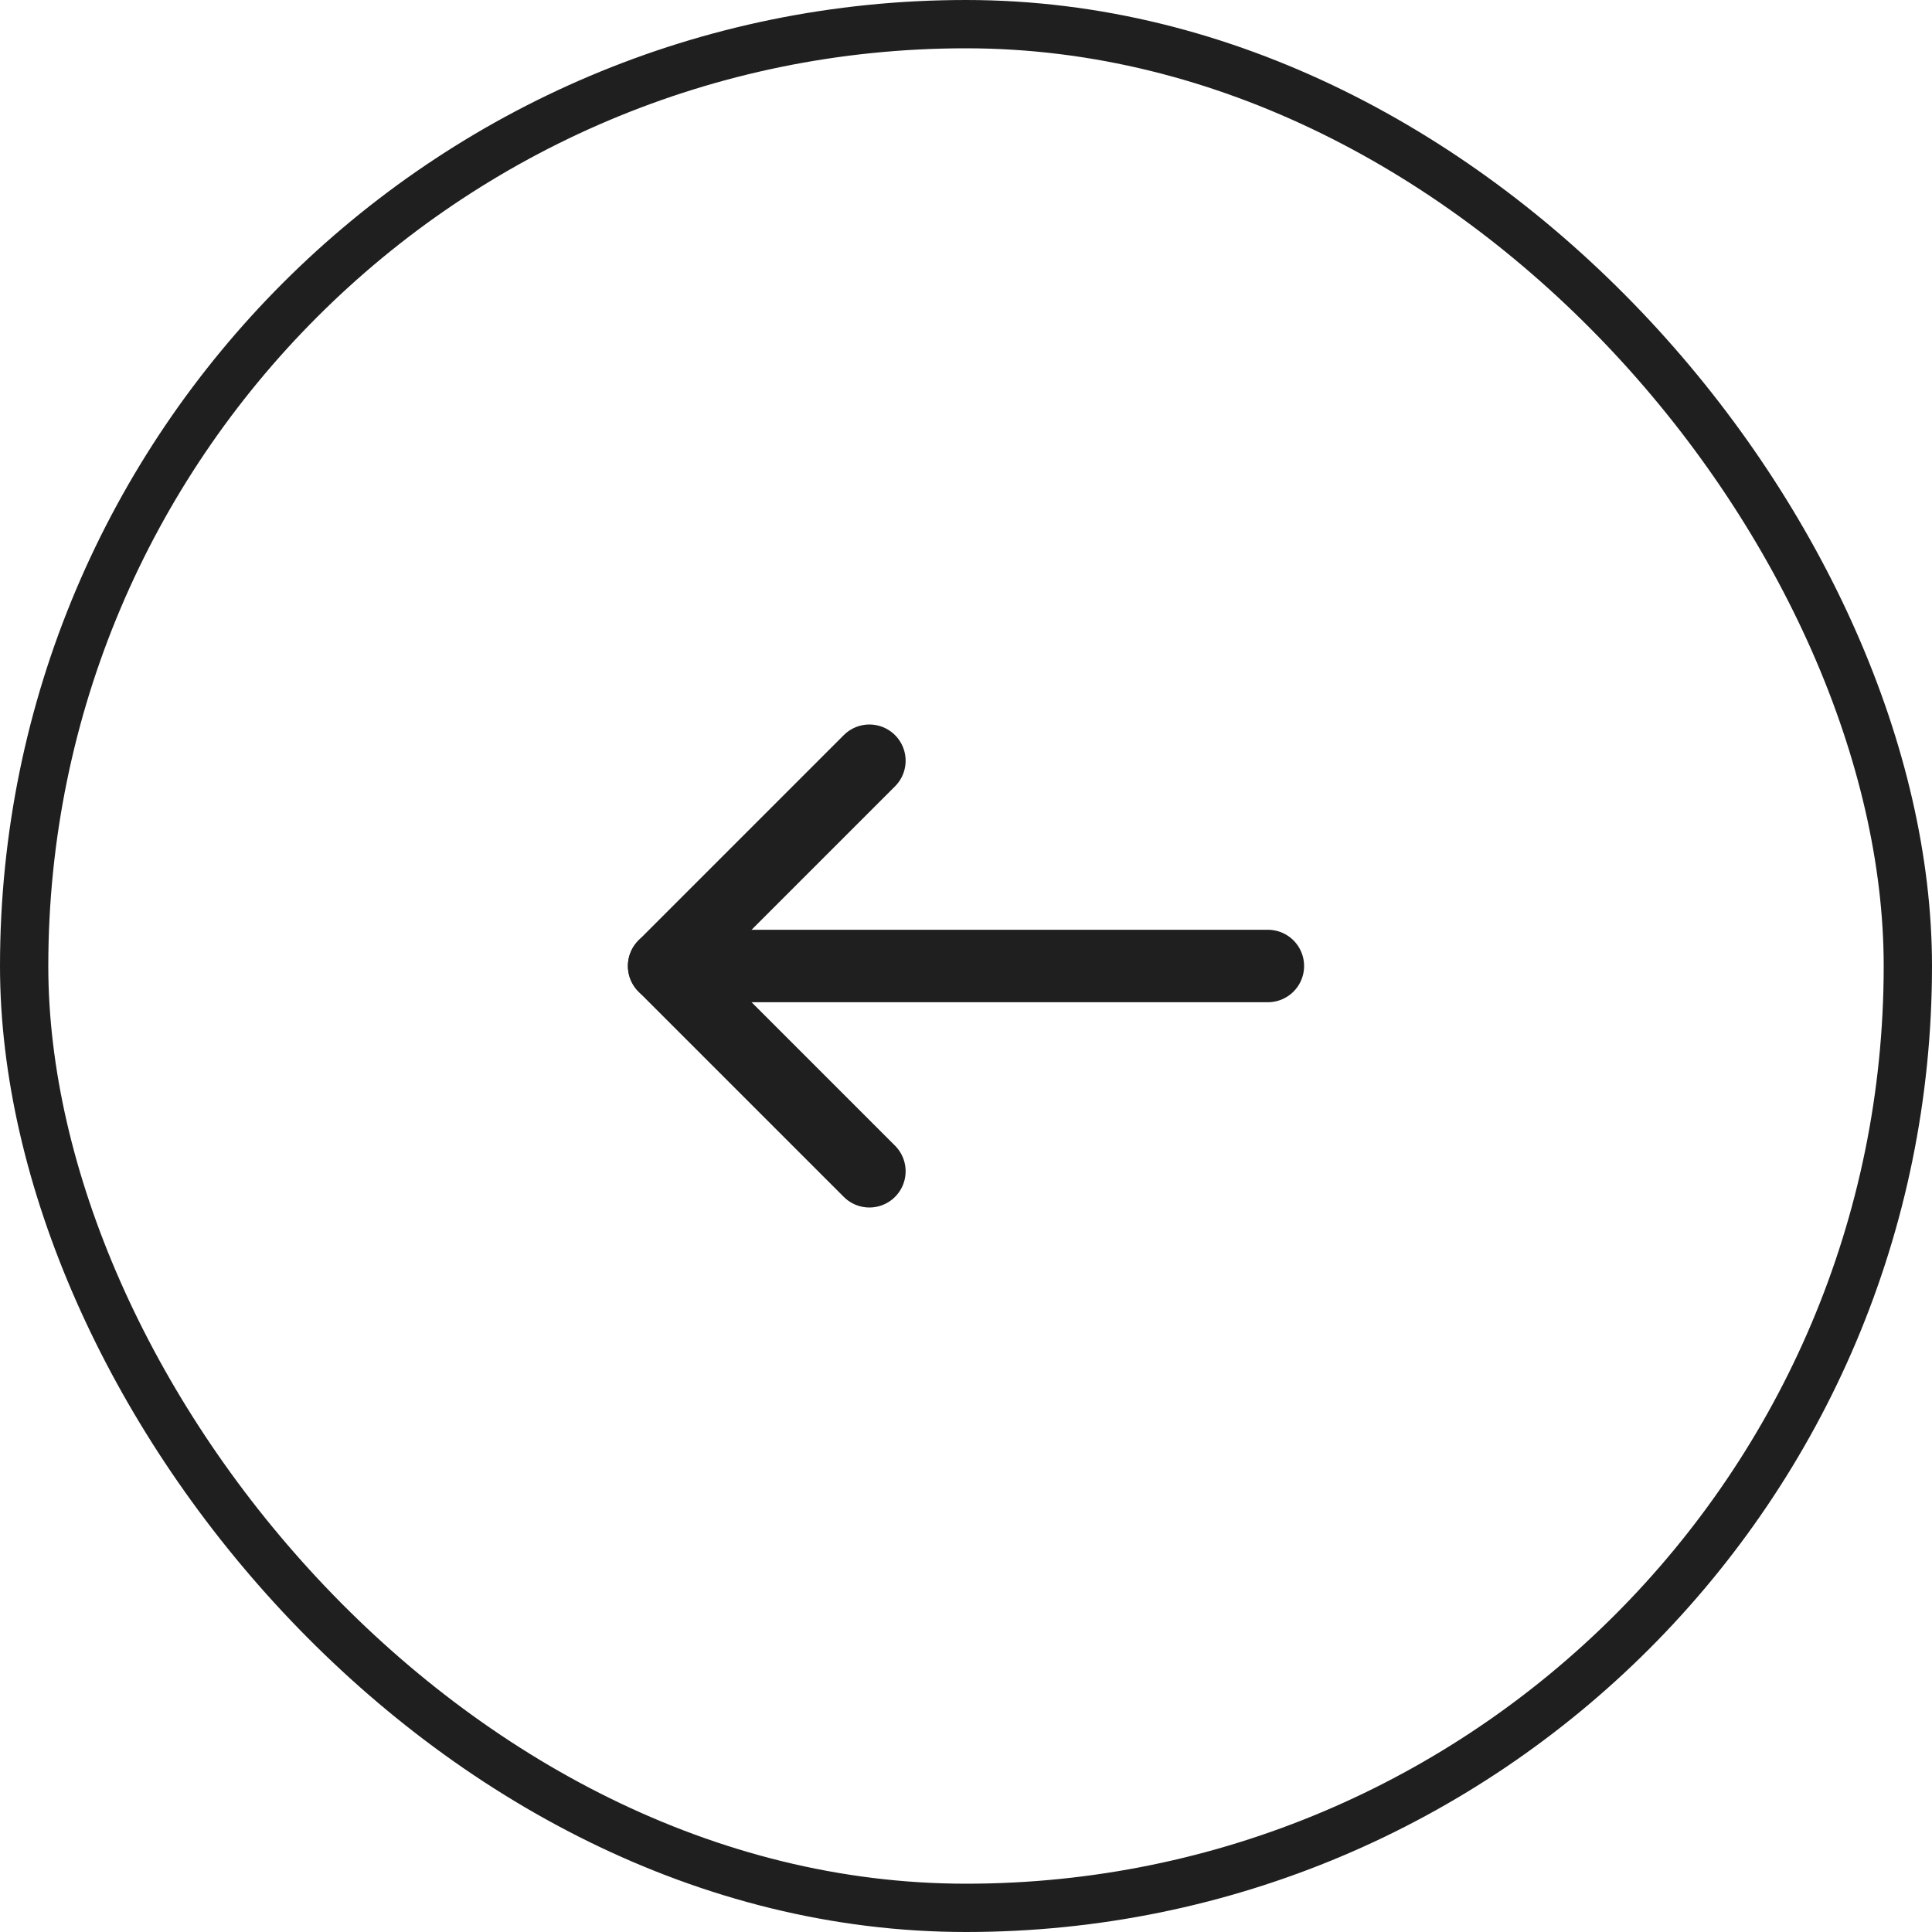 <?xml version="1.0" encoding="UTF-8"?> <svg xmlns="http://www.w3.org/2000/svg" width="40" height="40" viewBox="0 0 40 40" fill="none"><rect x="0.5" y="0.5" width="39" height="39" rx="19.5" stroke="#1F1F1F"></rect><path d="M13.75 20H26.25" stroke="#1F1F1F" stroke-width="1.5" stroke-linecap="round" stroke-linejoin="round"></path><path d="M18 24.25L13.75 20L18 15.75" stroke="#1F1F1F" stroke-width="1.5" stroke-linecap="round" stroke-linejoin="round"></path></svg> 